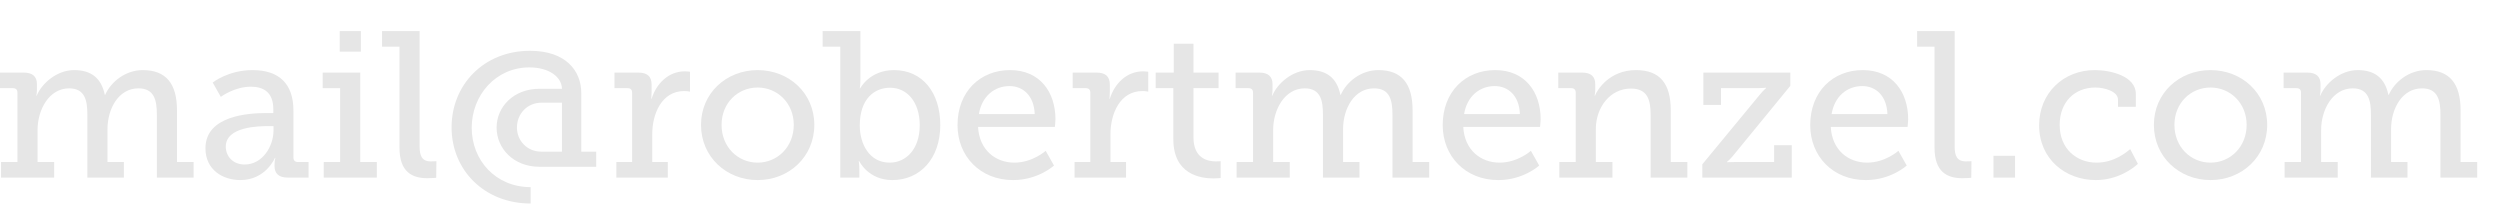 <?xml version="1.0" encoding="utf-8"?>
<!-- Generator: Adobe Illustrator 16.0.0, SVG Export Plug-In . SVG Version: 6.00 Build 0)  -->
<!DOCTYPE svg PUBLIC "-//W3C//DTD SVG 1.1//EN" "http://www.w3.org/Graphics/SVG/1.1/DTD/svg11.dtd">
<svg version="1.1" id="Layer_1" xmlns="http://www.w3.org/2000/svg" xmlns:xlink="http://www.w3.org/1999/xlink" x="0px" y="0px"
	 width="668.241px" height="57.246px" viewBox="0 0 668.241 57.246" enable-background="new 0 0 668.241 57.246"
	 xml:space="preserve">
<g>
	<path fill="#E6E6E6" d="M0.277,43.308h4.382V24.727c0-0.776-0.443-1.165-1.22-1.165H0v-4.16h6.323c2.385,0,3.55,1.054,3.55,3.105
		v1.443c0,0.887-0.166,1.608-0.166,1.608h0.11c1.387-3.328,5.436-6.822,9.984-6.822c4.493,0,7.266,2.053,8.208,6.6h0.11
		c1.553-3.494,5.436-6.6,10.039-6.6c6.212,0,9.152,3.605,9.152,10.761v13.811h4.438v4.158H41.93V30.661
		c0-3.938-0.721-7.045-4.936-7.045c-5.269,0-8.264,5.381-8.264,10.928v8.764h4.382v4.158h-9.761V30.661
		c0-3.661-0.555-7.045-4.881-7.045c-5.325,0-8.43,5.658-8.43,11.148v8.543h4.437v4.158H0.277V43.308z"/>
	<path fill="#E6E6E6" d="M71.278,30.218h1.775v-1.055c0-4.437-2.551-5.989-5.991-5.989c-4.437,0-8.042,2.718-8.042,2.718
		l-2.163-3.828c0,0,4.104-3.327,10.649-3.327c7.155,0,10.926,3.715,10.926,10.814v12.536c0,0.832,0.444,1.221,1.22,1.221h2.829
		v4.158h-5.603c-2.495,0-3.494-1.22-3.494-3.05v-0.388c0-1.109,0.222-1.832,0.222-1.832h-0.111c0,0-2.44,5.936-9.262,5.936
		c-4.659,0-9.317-2.718-9.317-8.485C54.917,30.827,66.619,30.218,71.278,30.218z M65.399,43.973c4.77,0,7.709-4.882,7.709-9.097
		v-1.164h-1.386c-2.552,0-11.371,0.111-11.371,5.49C60.352,41.698,62.182,43.973,65.399,43.973z"/>
	<path fill="#E6E6E6" d="M86.533,43.308h4.382V23.562h-4.659v-4.16h10.039v23.906h4.437v4.158H86.533V43.308z M90.805,8.309h5.657
		v5.491h-5.657V8.309z"/>
	<path fill="#E6E6E6" d="M106.781,12.469h-4.659v-4.16h10.039v30.838c0,2.385,0.554,3.994,2.995,3.994
		c0.887,0,1.497-0.056,1.497-0.056l-0.056,4.438c0,0-1.109,0.111-2.385,0.111c-3.993,0-7.432-1.609-7.432-8.154V12.469z"/>
	<path fill="#E6E6E6" d="M141.67,13.578c9.594,0,13.699,5.379,13.699,11.259v15.697h3.994v4.048h-15.142
		c-6.933,0-11.481-4.88-11.481-10.482c0-5.491,4.493-10.372,11.481-10.372h5.99c-0.056-3.105-3.383-5.712-8.708-5.712
		c-8.985,0-15.418,7.432-15.418,16.14c0,8.652,6.377,15.863,15.751,15.863v4.38c-12.369,0-21.132-8.929-21.132-20.354
		C120.705,22.674,129.301,13.578,141.67,13.578z M144.665,40.534h5.546v-13.09h-5.435c-3.882,0-6.601,2.994-6.601,6.655
		C138.175,37.594,140.894,40.534,144.665,40.534z"/>
	<path fill="#E6E6E6" d="M164.747,43.308h4.214V24.782c0-0.832-0.444-1.221-1.22-1.221h-3.494v-4.16h6.323
		c2.44,0,3.605,0.999,3.605,3.272v1.774c0,1.11-0.111,1.941-0.111,1.941h0.111c1.276-4.104,4.549-7.321,8.875-7.321
		c0.721,0,1.386,0.111,1.386,0.111v5.324c0,0-0.665-0.165-1.553-0.165c-5.99,0-8.541,6.044-8.541,11.535v7.434h4.159v4.158h-13.755
		V43.308z"/>
	<path fill="#E6E6E6" d="M202.522,18.736c8.375,0,15.142,6.156,15.142,14.643c0,8.541-6.767,14.753-15.142,14.753
		S187.38,41.92,187.38,33.379C187.38,24.893,194.146,18.736,202.522,18.736z M202.522,43.473c5.27,0,9.651-4.215,9.651-10.094
		c0-5.825-4.382-9.984-9.651-9.984c-5.325,0-9.651,4.159-9.651,9.984C192.871,39.258,197.197,43.473,202.522,43.473z"/>
	<path fill="#E6E6E6" d="M224.6,12.469h-4.714v-4.16h10.094v12.979c0,1.331-0.166,2.329-0.166,2.329h0.111
		c0,0,2.495-4.88,9.041-4.88c7.598,0,12.368,5.99,12.368,14.698c0,8.929-5.379,14.697-12.812,14.697
		c-6.49,0-8.875-5.104-8.875-5.104h-0.11c0,0,0.166,1,0.166,2.22v2.218H224.6V12.469z M237.801,43.473
		c4.38,0,8.042-3.605,8.042-9.984c0-6.1-3.273-10.038-7.932-10.038c-4.159,0-8.097,2.939-8.097,10.094
		C229.813,38.537,232.42,43.473,237.801,43.473z"/>
	<path fill="#E6E6E6" d="M269.974,18.736c7.986,0,12.146,5.879,12.146,13.146c0,0.721-0.167,2.051-0.167,2.051h-20.522
		c0.333,6.213,4.714,9.54,9.707,9.54c4.88,0,8.374-3.161,8.374-3.161l2.22,3.938c0,0-4.215,3.883-10.926,3.883
		c-8.819,0-14.865-6.379-14.865-14.697C255.94,24.504,261.986,18.736,269.974,18.736z M276.573,30.494
		c-0.167-4.936-3.161-7.487-6.711-7.487c-4.105,0-7.432,2.773-8.208,7.487H276.573z"/>
	<path fill="#E6E6E6" d="M287.226,43.308h4.215V24.782c0-0.832-0.444-1.221-1.22-1.221h-3.494v-4.16h6.323
		c2.441,0,3.605,0.999,3.605,3.272v1.774c0,1.11-0.111,1.941-0.111,1.941h0.111c1.276-4.104,4.549-7.321,8.875-7.321
		c0.721,0,1.386,0.111,1.386,0.111v5.324c0,0-0.665-0.165-1.553-0.165c-5.991,0-8.541,6.044-8.541,11.535v7.434h4.159v4.158h-13.755
		V43.308z"/>
	<path fill="#E6E6E6" d="M313.629,23.562h-4.716v-4.16h4.826v-7.709h5.27v7.709h6.711v4.16h-6.711v13.145
		c0,5.713,3.882,6.435,5.99,6.435c0.776,0,1.274-0.056,1.274-0.056v4.493c0,0-0.776,0.109-1.941,0.109
		c-3.55,0-10.703-1.109-10.703-10.482V23.562z"/>
	<path fill="#E6E6E6" d="M330.547,43.308h4.382V24.727c0-0.776-0.444-1.165-1.221-1.165h-3.438v-4.16h6.323
		c2.385,0,3.55,1.054,3.55,3.105v1.443c0,0.887-0.167,1.608-0.167,1.608h0.111c1.387-3.328,5.435-6.822,9.984-6.822
		c4.492,0,7.265,2.053,8.208,6.6h0.111c1.553-3.494,5.435-6.6,10.038-6.6c6.211,0,9.152,3.605,9.152,10.761v13.811h4.438v4.158
		h-9.817V30.661c0-3.938-0.723-7.045-4.938-7.045c-5.268,0-8.264,5.381-8.264,10.928v8.764h4.382v4.158h-9.762V30.661
		c0-3.661-0.555-7.045-4.881-7.045c-5.324,0-8.43,5.658-8.43,11.148v8.543h4.436v4.158h-14.199V43.308z"/>
	<path fill="#E6E6E6" d="M399.663,18.736c7.986,0,12.146,5.879,12.146,13.146c0,0.721-0.167,2.051-0.167,2.051h-20.521
		c0.333,6.213,4.715,9.54,9.707,9.54c4.88,0,8.374-3.161,8.374-3.161l2.22,3.938c0,0-4.215,3.883-10.926,3.883
		c-8.82,0-14.866-6.379-14.866-14.697C385.63,24.504,391.676,18.736,399.663,18.736z M406.263,30.494
		c-0.167-4.936-3.162-7.487-6.712-7.487c-4.104,0-7.432,2.773-8.208,7.487H406.263z"/>
	<path fill="#E6E6E6" d="M416.803,43.308h4.382V24.782c0-0.832-0.443-1.221-1.22-1.221h-3.438v-4.16h6.322
		c2.441,0,3.55,1.054,3.55,3.105v1.443c0,0.887-0.167,1.608-0.167,1.608h0.111c0.556-1.499,3.827-6.822,10.927-6.822
		c6.434,0,9.318,3.605,9.318,10.761v13.811h4.437v4.158h-9.817v-16.75c0-3.938-0.776-7.044-5.269-7.044
		c-5.657,0-9.374,5.158-9.374,10.761v8.875h4.438v4.158h-14.199V43.308z"/>
	<path fill="#E6E6E6" d="M470.498,25.171c0.832-1,1.553-1.609,1.553-1.609V23.45c0,0-1.165,0.111-2.273,0.111h-9.762v4.492h-4.714
		v-8.652h23.239v3.55l-15.363,18.747c-0.833,0.998-1.554,1.554-1.554,1.554v0.109c0,0,1.109-0.054,2.219-0.054h10.372v-4.493h4.714
		v8.651h-23.905v-3.549L470.498,25.171z"/>
	<path fill="#E6E6E6" d="M497.9,18.736c7.986,0,12.146,5.879,12.146,13.146c0,0.721-0.167,2.051-0.167,2.051h-20.521
		c0.332,6.213,4.714,9.54,9.707,9.54c4.88,0,8.374-3.161,8.374-3.161l2.22,3.938c0,0-4.215,3.883-10.927,3.883
		c-8.818,0-14.865-6.379-14.865-14.697C483.867,24.504,489.914,18.736,497.9,18.736z M504.5,30.494
		c-0.167-4.936-3.162-7.487-6.712-7.487c-4.104,0-7.432,2.773-8.208,7.487H504.5z"/>
	<path fill="#E6E6E6" d="M517.095,12.469h-4.659v-4.16h10.038v30.838c0,2.385,0.556,3.994,2.996,3.994
		c0.888,0,1.497-0.056,1.497-0.056l-0.056,4.438c0,0-1.109,0.111-2.385,0.111c-3.994,0-7.432-1.609-7.432-8.154V12.469z"/>
	<path fill="#E6E6E6" d="M532.848,41.643h5.769v5.823h-5.769V41.643z"/>
	<path fill="#E6E6E6" d="M559.917,18.736c4.159,0,10.981,1.553,10.981,6.379v3.438h-4.77v-1.94c0-2.164-3.55-3.218-6.046-3.218
		c-5.656,0-9.54,3.994-9.54,9.984c0,6.379,4.493,10.094,9.872,10.094c4.771,0,7.987-2.829,8.986-3.605l2.052,3.938
		c-1.275,1.164-5.324,4.326-11.259,4.326c-8.098,0-15.143-5.602-15.143-14.644C545.051,24.893,551.542,18.736,559.917,18.736z"/>
	<path fill="#E6E6E6" d="M590.868,18.736c8.376,0,15.143,6.156,15.143,14.643c0,8.541-6.767,14.753-15.143,14.753
		c-8.375,0-15.142-6.212-15.142-14.753C575.726,24.893,582.493,18.736,590.868,18.736z M590.868,43.473
		c5.27,0,9.651-4.215,9.651-10.094c0-5.825-4.382-9.984-9.651-9.984c-5.325,0-9.651,4.159-9.651,9.984
		C581.216,39.258,585.542,43.473,590.868,43.473z"/>
	<path fill="#E6E6E6" d="M610.671,43.308h4.382V24.727c0-0.776-0.443-1.165-1.22-1.165h-3.438v-4.16h6.323
		c2.385,0,3.549,1.054,3.549,3.105v1.443c0,0.887-0.167,1.608-0.167,1.608h0.112c1.387-3.328,5.435-6.822,9.983-6.822
		c4.491,0,7.265,2.053,8.208,6.6h0.111c1.554-3.494,5.436-6.6,10.039-6.6c6.211,0,9.151,3.605,9.151,10.761v13.811h4.438v4.158
		h-9.817V30.661c0-3.938-0.722-7.045-4.937-7.045c-5.269,0-8.265,5.381-8.265,10.928v8.764h4.383v4.158h-9.762V30.661
		c0-3.661-0.556-7.045-4.882-7.045c-5.323,0-8.431,5.658-8.431,11.148v8.543h4.438v4.158h-14.199V43.308z"/>
</g>
</svg>
